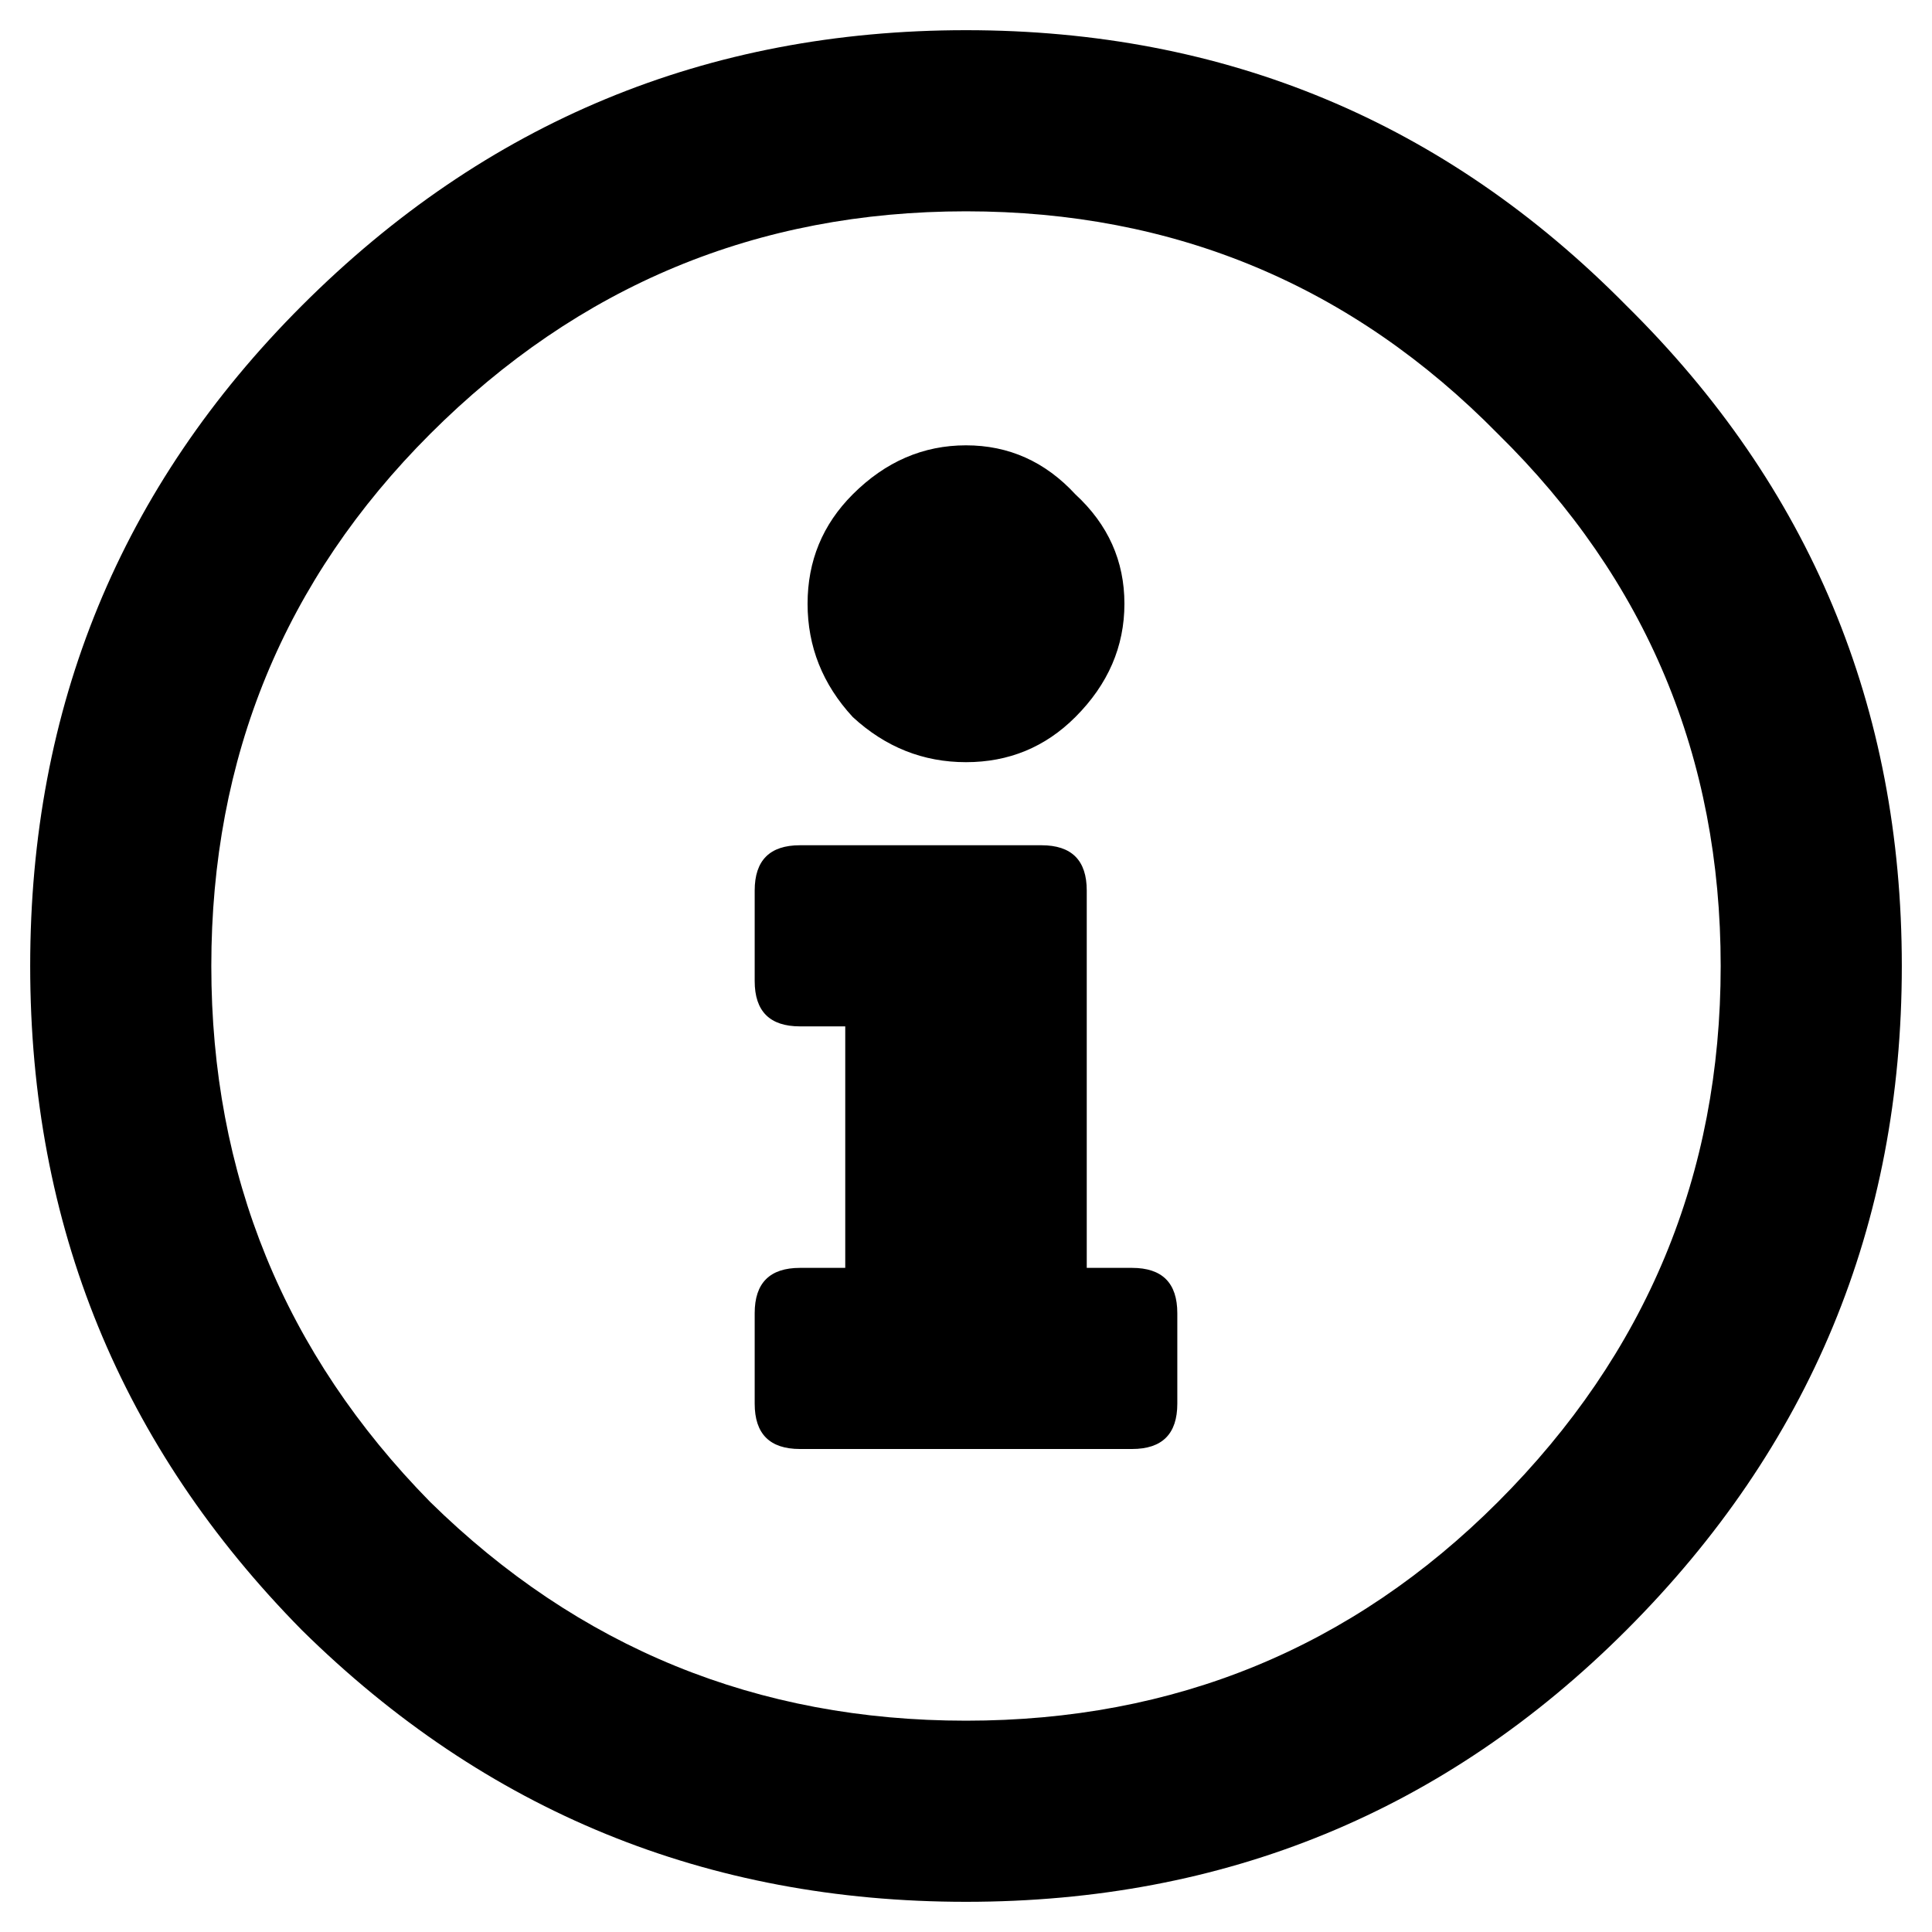 <svg width="16" height="16" viewBox="0 0 16 16" fill="none" xmlns="http://www.w3.org/2000/svg">
<path d="M2.5 2.531C4.021 1.01 5.854 0.25 8 0.25C10.146 0.25 11.969 1.01 13.469 2.531C14.99 4.031 15.75 5.854 15.75 8C15.75 10.146 14.99 11.979 13.469 13.5C11.969 15 10.146 15.75 8 15.75C5.854 15.75 4.021 15 2.5 13.5C1 11.979 0.25 10.146 0.25 8C0.25 5.854 1 4.031 2.5 2.531ZM3.562 12.438C4.792 13.646 6.271 14.25 8 14.25C9.729 14.25 11.198 13.646 12.406 12.438C13.635 11.208 14.25 9.729 14.25 8C14.25 6.271 13.635 4.802 12.406 3.594C11.198 2.365 9.729 1.75 8 1.75C6.271 1.75 4.792 2.365 3.562 3.594C2.354 4.802 1.75 6.271 1.75 8C1.75 9.729 2.354 11.208 3.562 12.438ZM7.062 4.094C7.333 3.823 7.646 3.688 8 3.688C8.354 3.688 8.656 3.823 8.906 4.094C9.177 4.344 9.312 4.646 9.312 5C9.312 5.354 9.177 5.667 8.906 5.938C8.656 6.188 8.354 6.312 8 6.312C7.646 6.312 7.333 6.188 7.062 5.938C6.812 5.667 6.688 5.354 6.688 5C6.688 4.646 6.812 4.344 7.062 4.094ZM9.75 11.625C9.75 11.875 9.625 12 9.375 12H6.625C6.375 12 6.25 11.875 6.25 11.625V10.875C6.25 10.625 6.375 10.5 6.625 10.5H7V8.5H6.625C6.375 8.5 6.25 8.375 6.25 8.125V7.375C6.25 7.125 6.375 7 6.625 7H8.625C8.875 7 9 7.125 9 7.375V10.5H9.375C9.625 10.5 9.75 10.625 9.75 10.875V11.625Z" fill="black"/>
</svg>
